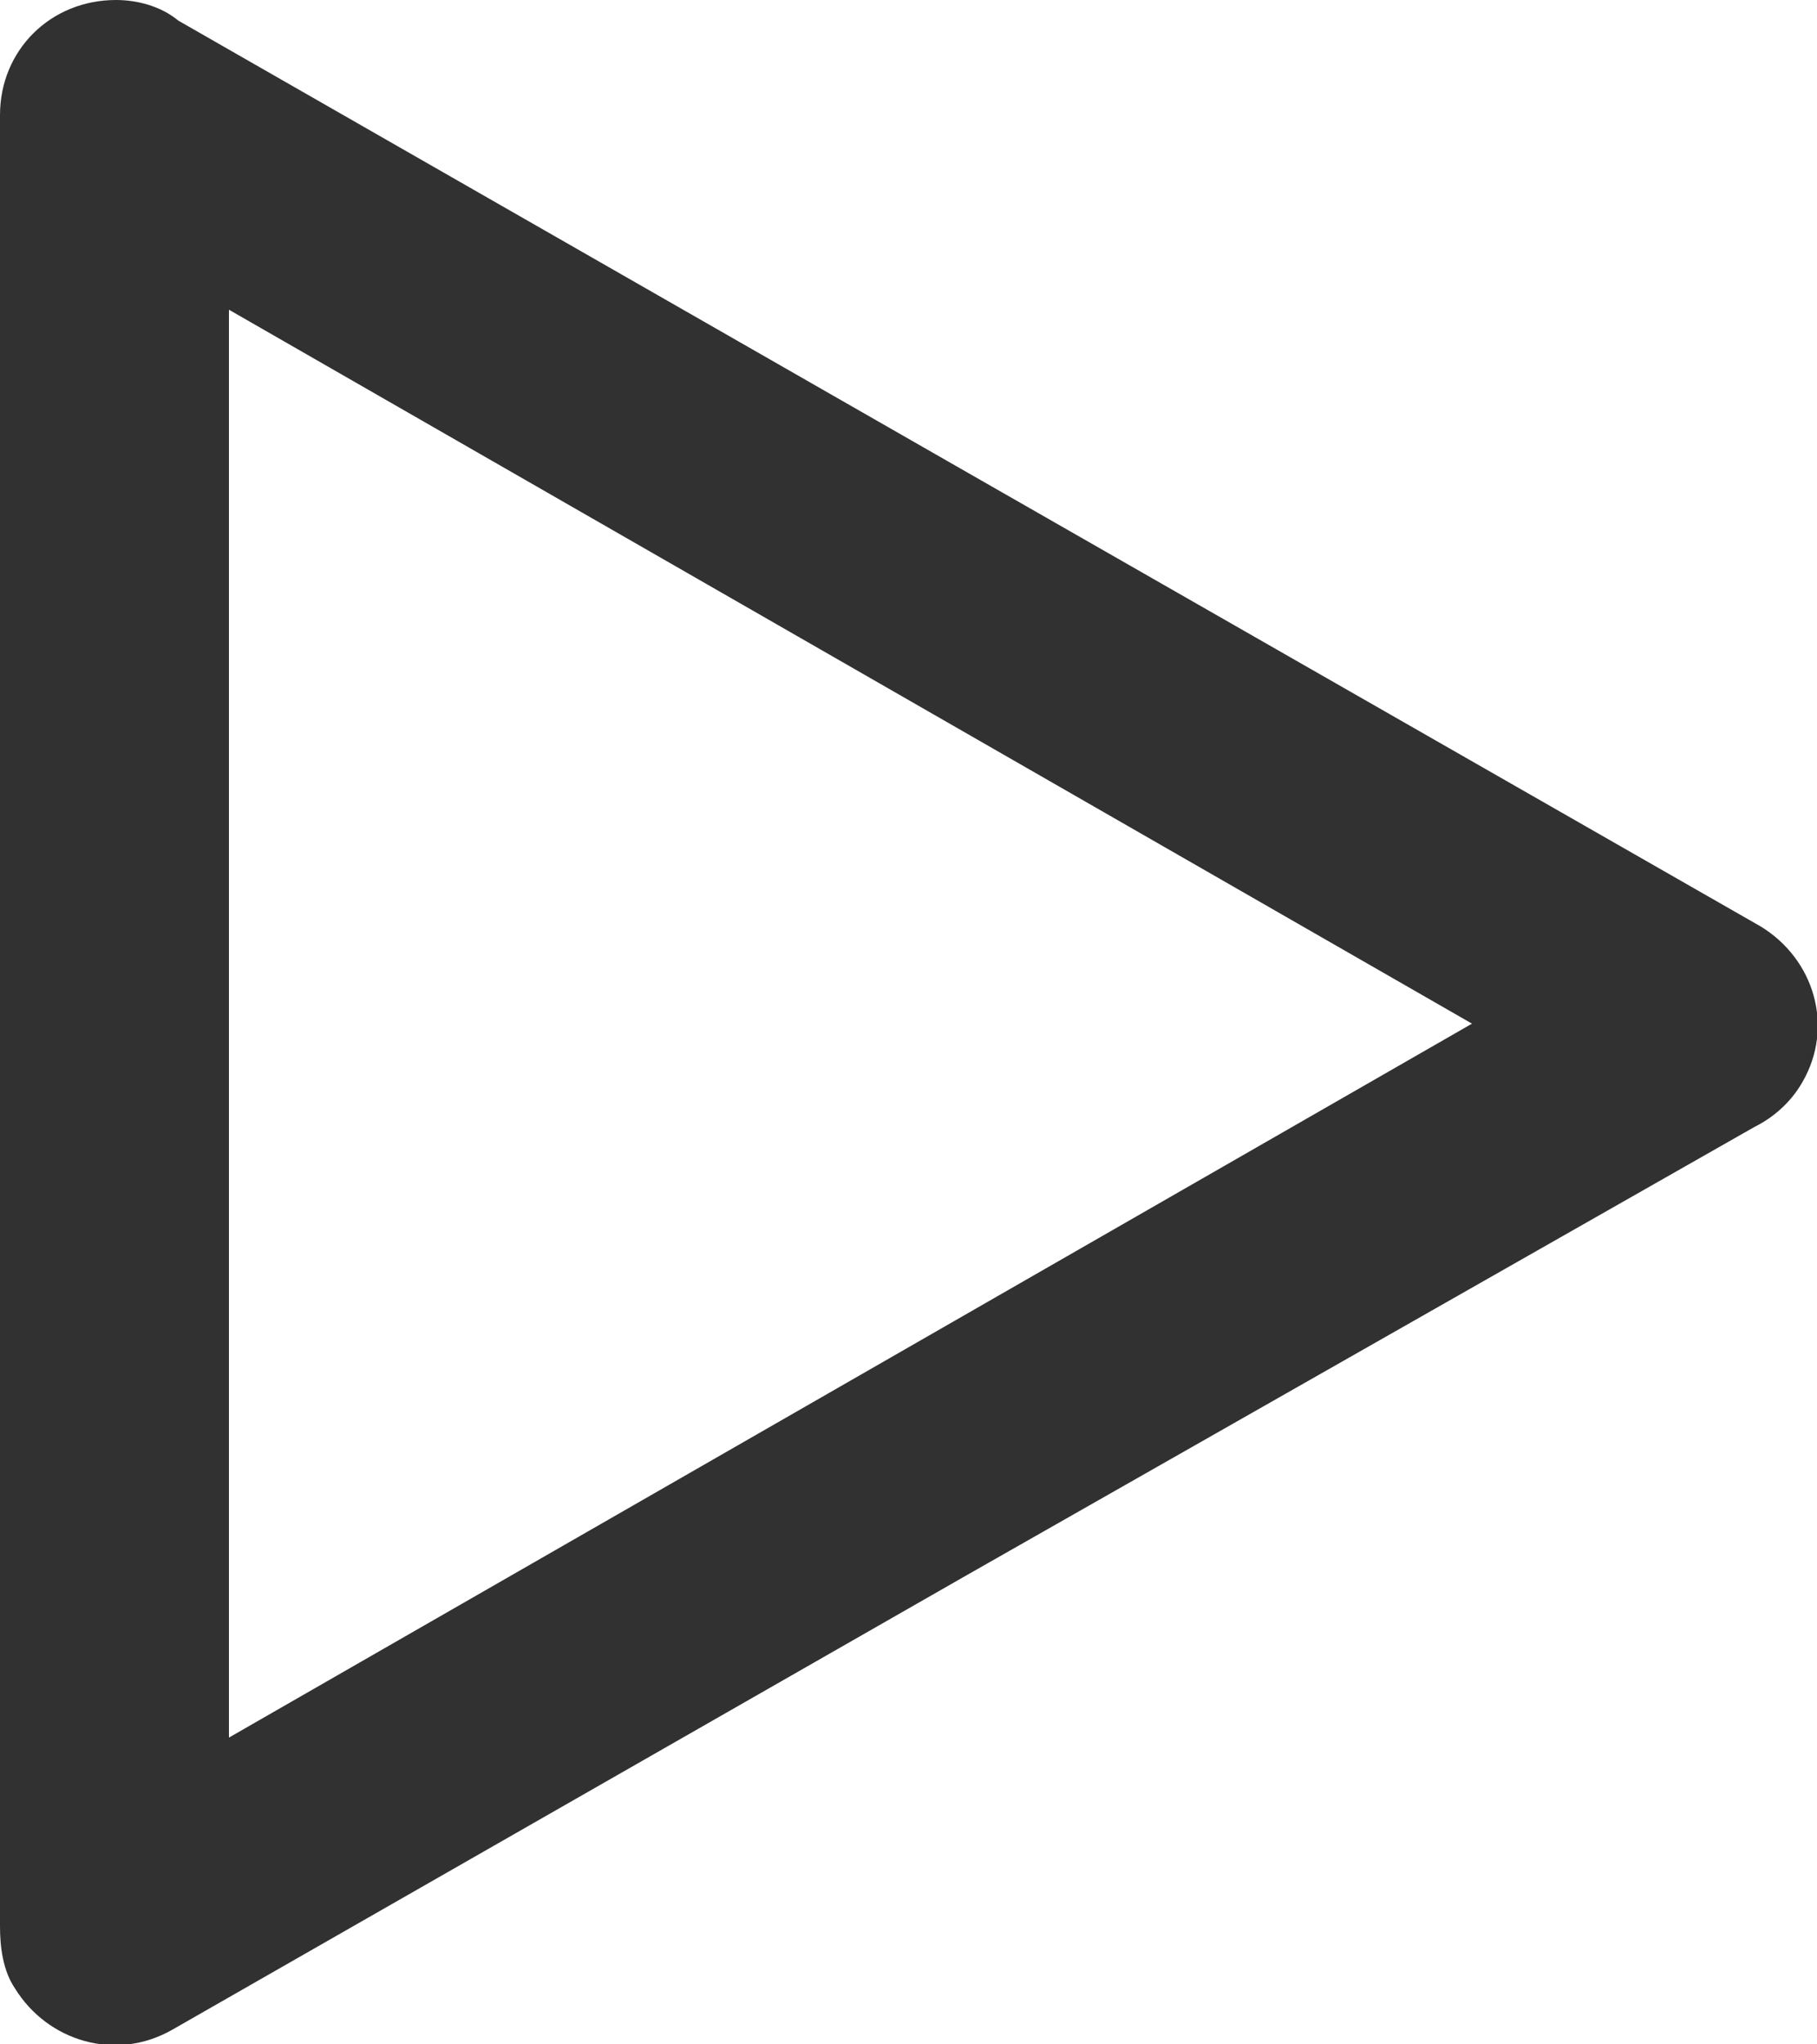 <svg width="16" height="18" viewBox="0 0 16 18" fill="none" xmlns="http://www.w3.org/2000/svg">
<path d="M1.571 0.182L8.511 4.156L15.502 8.156C15.974 8.442 16.157 9.039 15.869 9.532C15.764 9.714 15.607 9.844 15.45 9.922L8.511 13.87L1.519 17.87C1.021 18.156 0.419 17.974 0.131 17.506C0.026 17.351 0 17.143 0 16.961V9.013V1.013C0 0.442 0.445 0 1.021 0C1.205 0 1.414 0.052 1.571 0.182ZM7.489 5.87L2.016 2.727V9.013V15.299L7.489 12.156L12.962 9.013L7.489 5.87Z" fill="#313131"/>
</svg>
